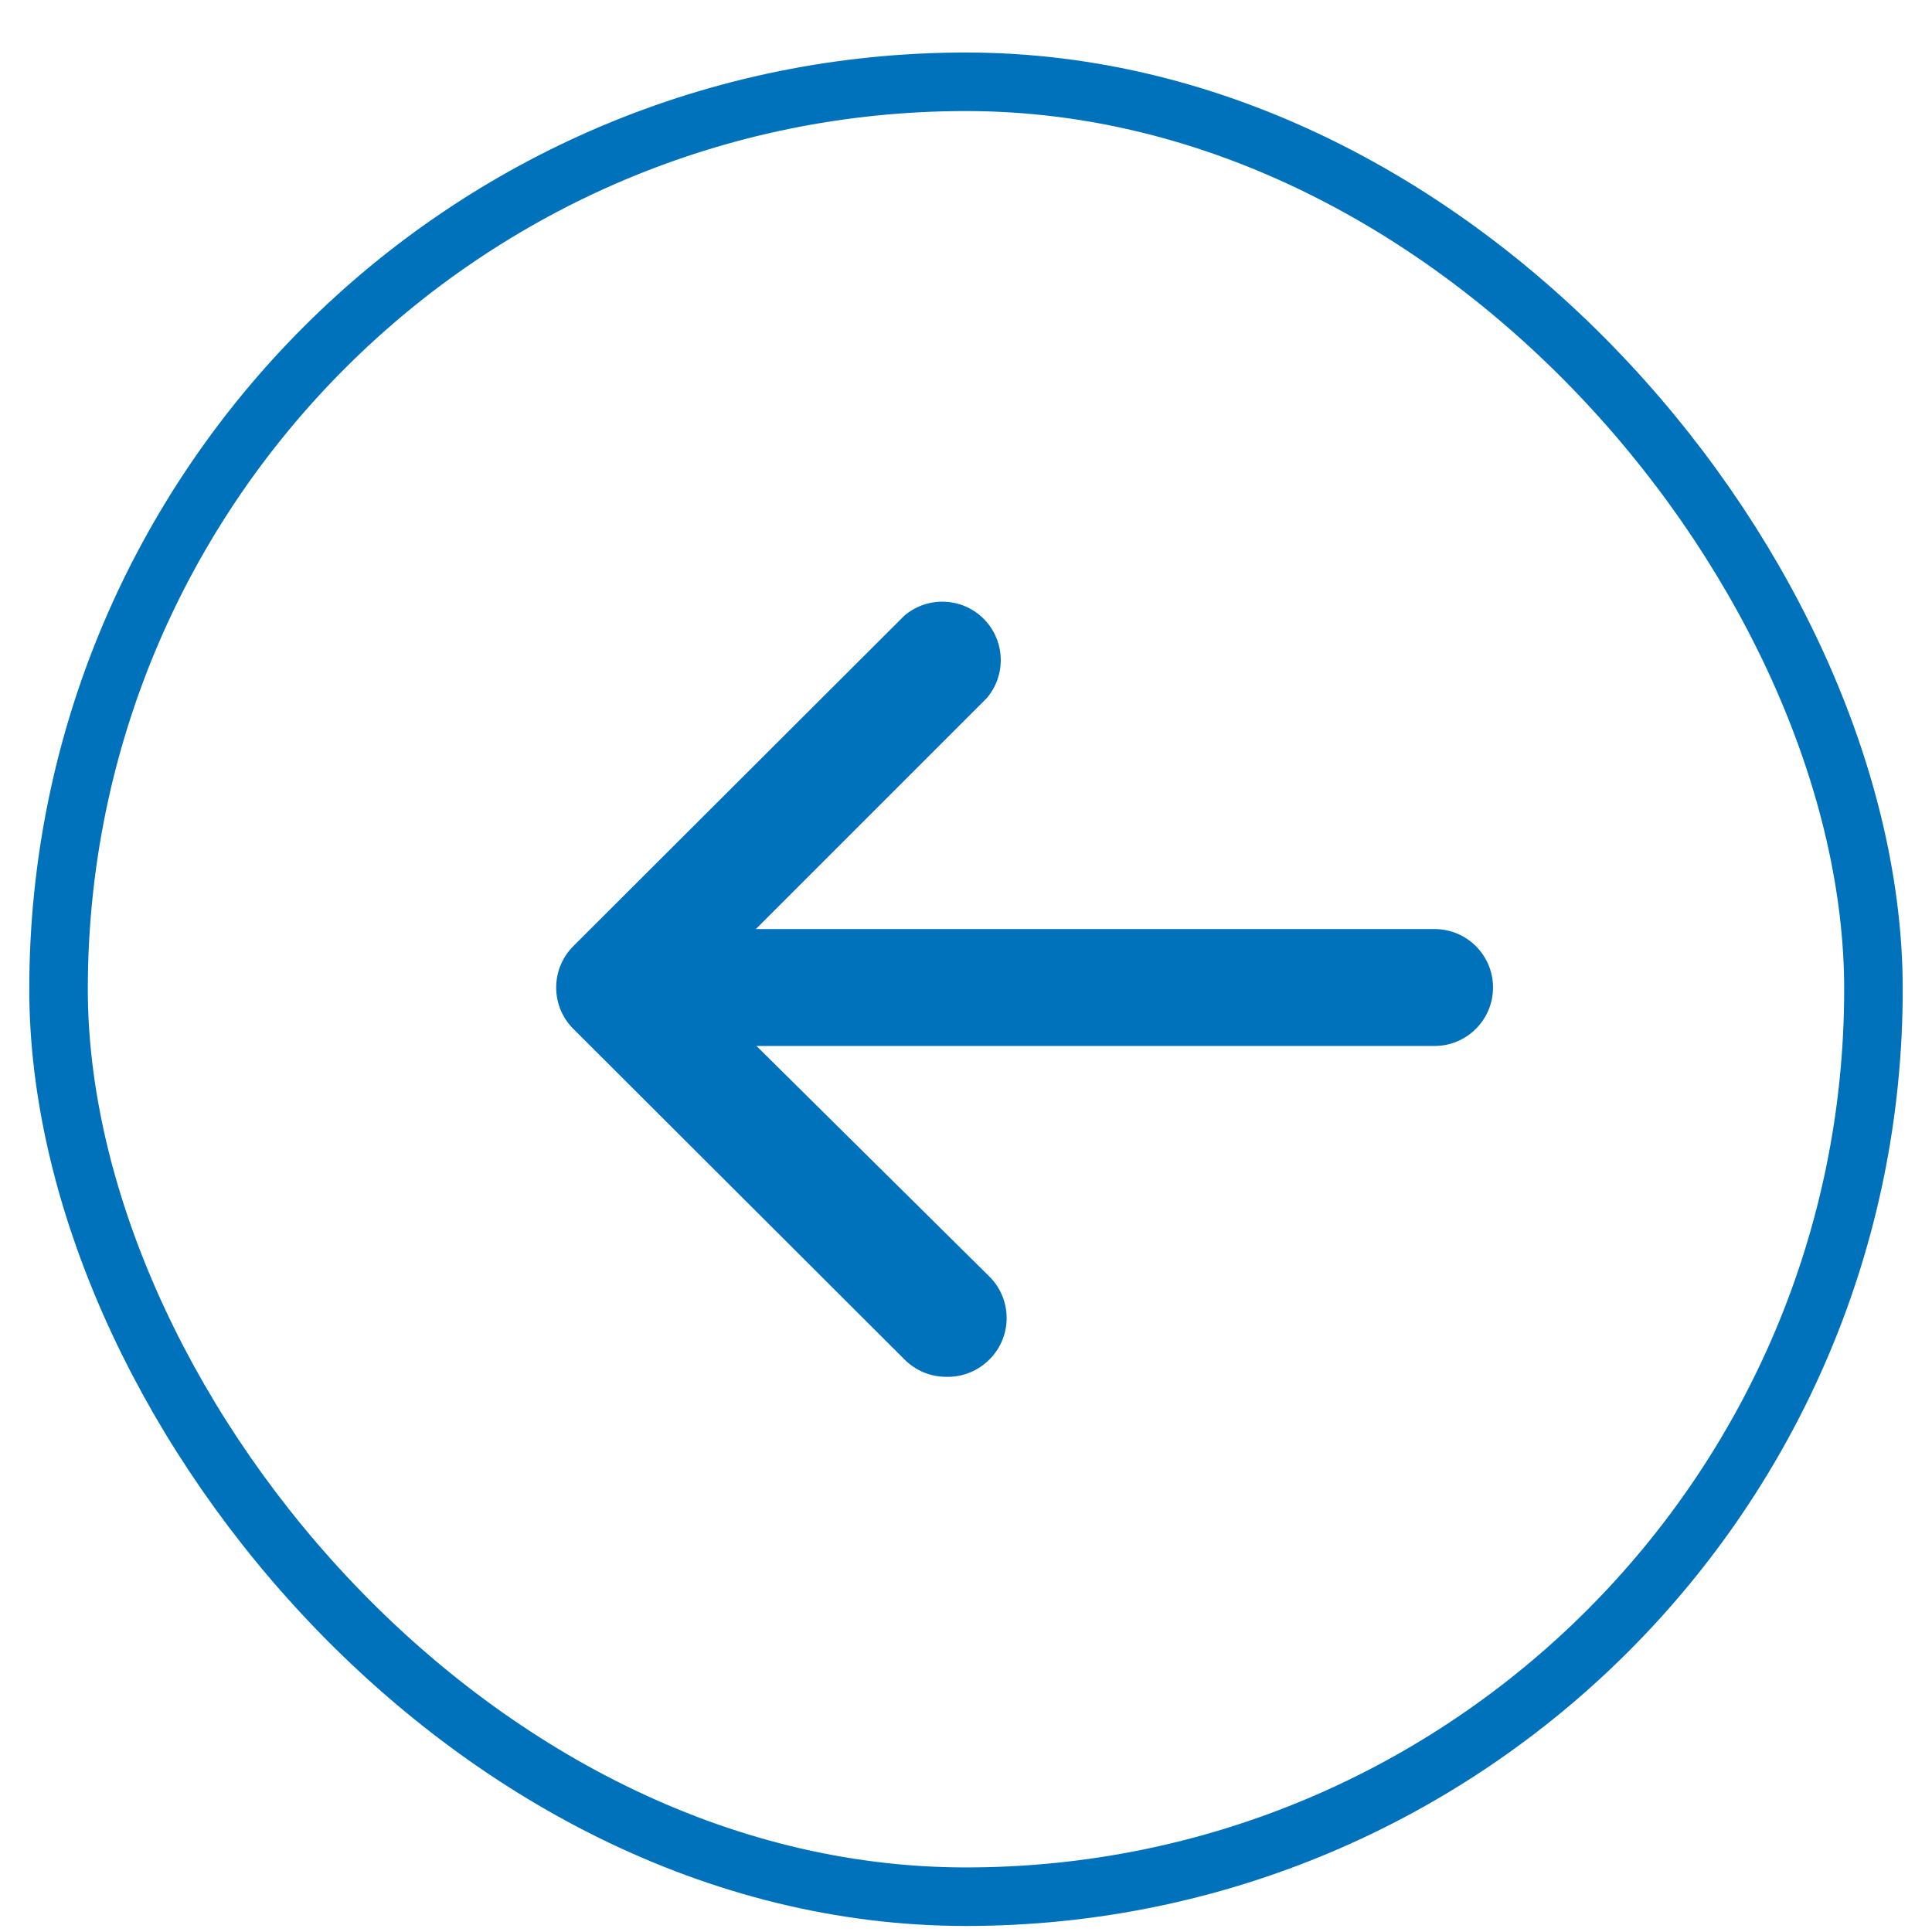 <svg width="33" height="33" viewBox="0 0 33 33" fill="none" xmlns="http://www.w3.org/2000/svg">
<rect x="1" y="1.397" width="31" height="31" rx="15.5" stroke="#0072BC"/>
<g clip-path="url(#clip0_14944_1860)">
<path d="M16.145 23.517C15.882 23.513 15.63 23.405 15.446 23.217L9.795 17.576C9.404 17.188 9.401 16.556 9.79 16.164C9.791 16.162 9.793 16.16 9.795 16.158L15.446 10.517C15.865 10.159 16.495 10.207 16.854 10.626C17.174 11 17.174 11.551 16.854 11.925L11.912 16.867L16.904 21.809C17.291 22.199 17.291 22.828 16.904 23.217C16.705 23.42 16.429 23.529 16.145 23.517Z" fill="#0072BC"/>
<path d="M24.503 17.866H10.526C9.974 17.866 9.527 17.418 9.527 16.867C9.527 16.316 9.974 15.869 10.526 15.869H24.503C25.055 15.869 25.502 16.316 25.502 16.867C25.502 17.418 25.055 17.866 24.503 17.866Z" fill="#0072BC"/>
</g>
<defs>
<clipPath id="clip0_14944_1860">
<rect width="16" height="16" fill="white" transform="translate(9.5 8.897)"/>
</clipPath>
</defs>
</svg>
